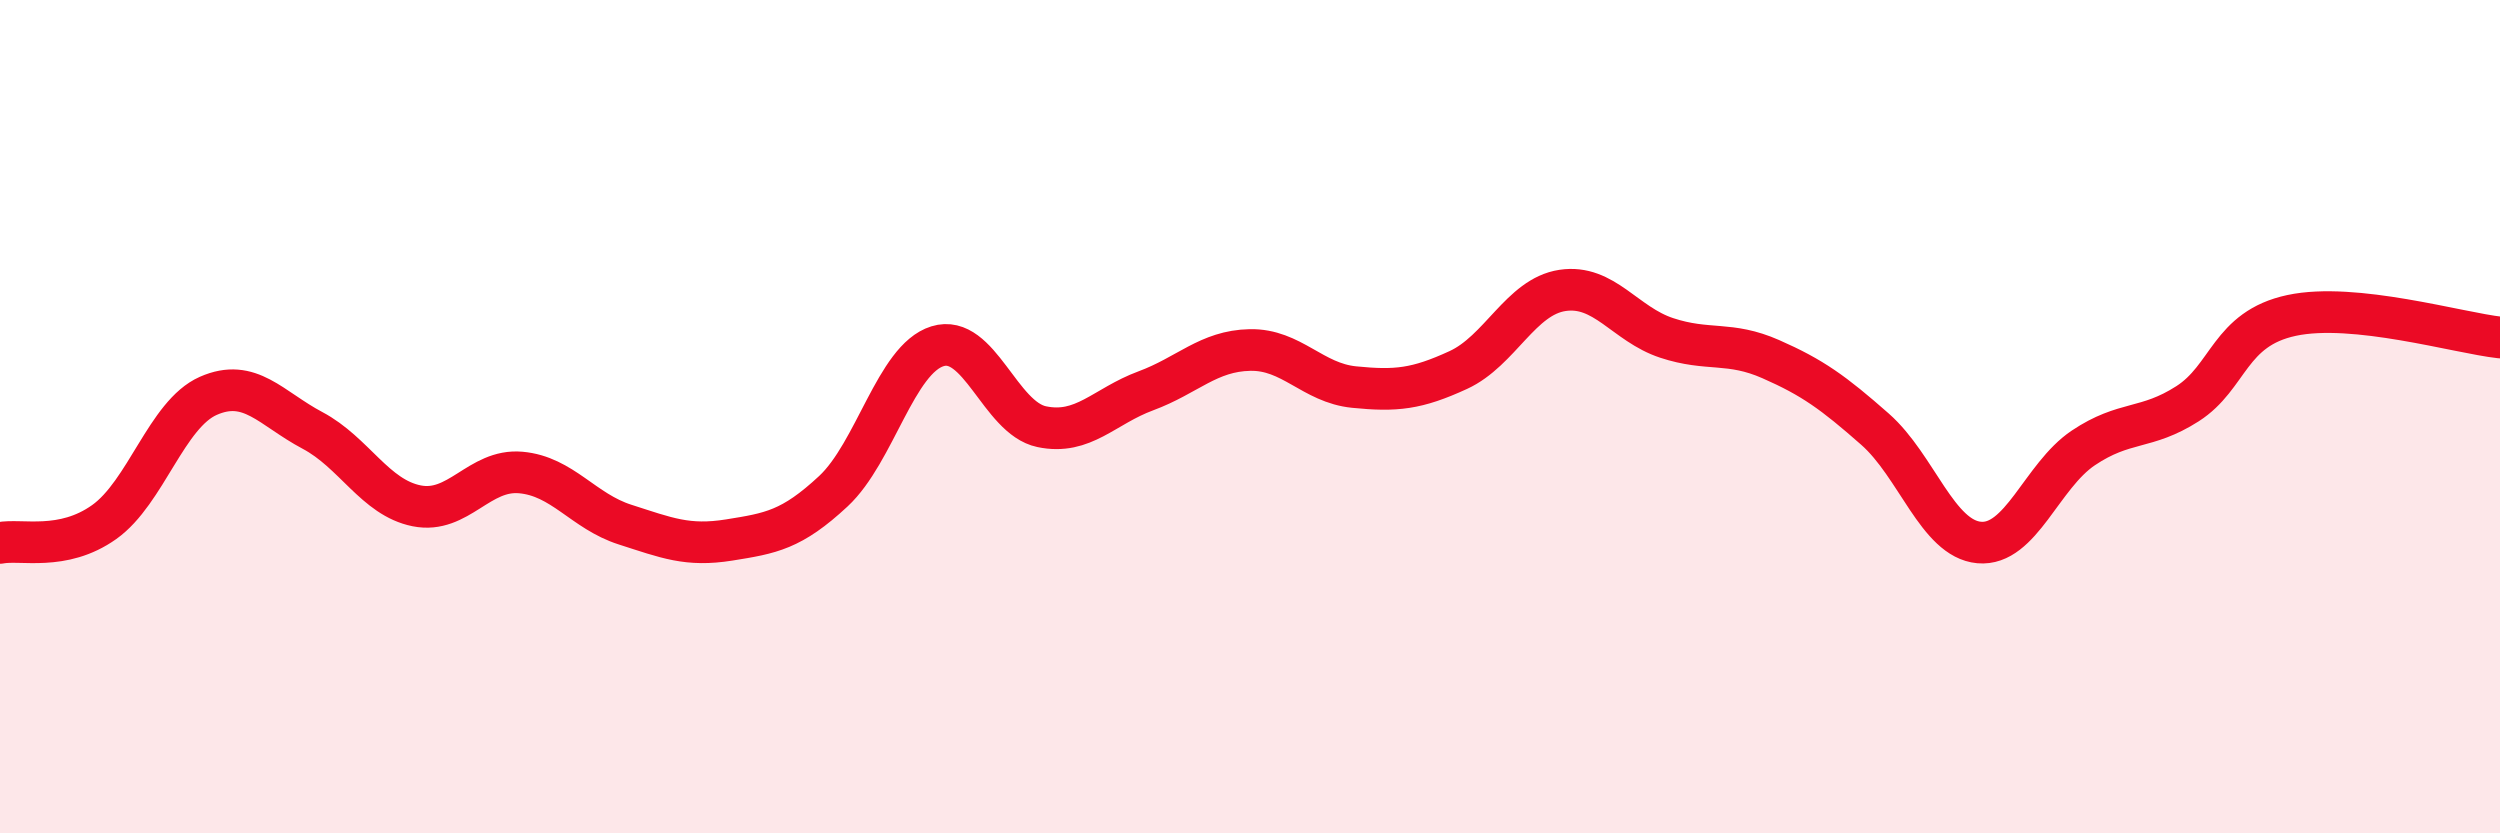 
    <svg width="60" height="20" viewBox="0 0 60 20" xmlns="http://www.w3.org/2000/svg">
      <path
        d="M 0,13.03 C 0.5,12.93 1.5,13.24 2.5,12.53 C 3.5,11.82 4,9.94 5,9.5 C 6,9.06 6.5,9.8 7.5,10.33 C 8.5,10.86 9,11.94 10,12.14 C 11,12.34 11.5,11.25 12.5,11.34 C 13.5,11.43 14,12.27 15,12.59 C 16,12.91 16.5,13.12 17.5,12.96 C 18.5,12.8 19,12.72 20,11.79 C 21,10.86 21.5,8.62 22.5,8.31 C 23.5,8 24,10.03 25,10.24 C 26,10.45 26.5,9.75 27.5,9.38 C 28.5,9.01 29,8.42 30,8.4 C 31,8.38 31.5,9.19 32.5,9.29 C 33.5,9.39 34,9.34 35,8.88 C 36,8.42 36.5,7.12 37.5,6.97 C 38.5,6.82 39,7.78 40,8.11 C 41,8.44 41.5,8.18 42.5,8.62 C 43.5,9.06 44,9.42 45,10.3 C 46,11.18 46.5,12.93 47.5,13.02 C 48.5,13.11 49,11.42 50,10.75 C 51,10.08 51.5,10.33 52.5,9.69 C 53.5,9.05 53.5,7.89 55,7.57 C 56.5,7.25 59,7.99 60,8.1L60 20L0 20Z"
        fill="#EB0A25"
        opacity="0.1"
        stroke-linecap="round"
        stroke-linejoin="round"
      />
      <path
        d="M 0,13.03 C 0.5,12.93 1.5,13.24 2.5,12.53 C 3.5,11.82 4,9.94 5,9.5 C 6,9.06 6.5,9.8 7.5,10.33 C 8.5,10.86 9,11.94 10,12.14 C 11,12.34 11.5,11.25 12.5,11.34 C 13.5,11.43 14,12.27 15,12.59 C 16,12.91 16.5,13.12 17.5,12.96 C 18.5,12.8 19,12.72 20,11.79 C 21,10.86 21.5,8.62 22.5,8.31 C 23.5,8 24,10.03 25,10.24 C 26,10.45 26.5,9.75 27.5,9.38 C 28.5,9.01 29,8.42 30,8.4 C 31,8.38 31.5,9.19 32.5,9.29 C 33.5,9.39 34,9.34 35,8.88 C 36,8.42 36.5,7.12 37.5,6.97 C 38.5,6.82 39,7.78 40,8.11 C 41,8.44 41.5,8.18 42.5,8.62 C 43.5,9.06 44,9.42 45,10.3 C 46,11.18 46.5,12.93 47.5,13.02 C 48.5,13.11 49,11.42 50,10.75 C 51,10.08 51.5,10.33 52.5,9.69 C 53.5,9.05 53.5,7.89 55,7.57 C 56.5,7.25 59,7.99 60,8.1"
        stroke="#EB0A25"
        stroke-width="1"
        fill="none"
        stroke-linecap="round"
        stroke-linejoin="round"
      />
    </svg>
  